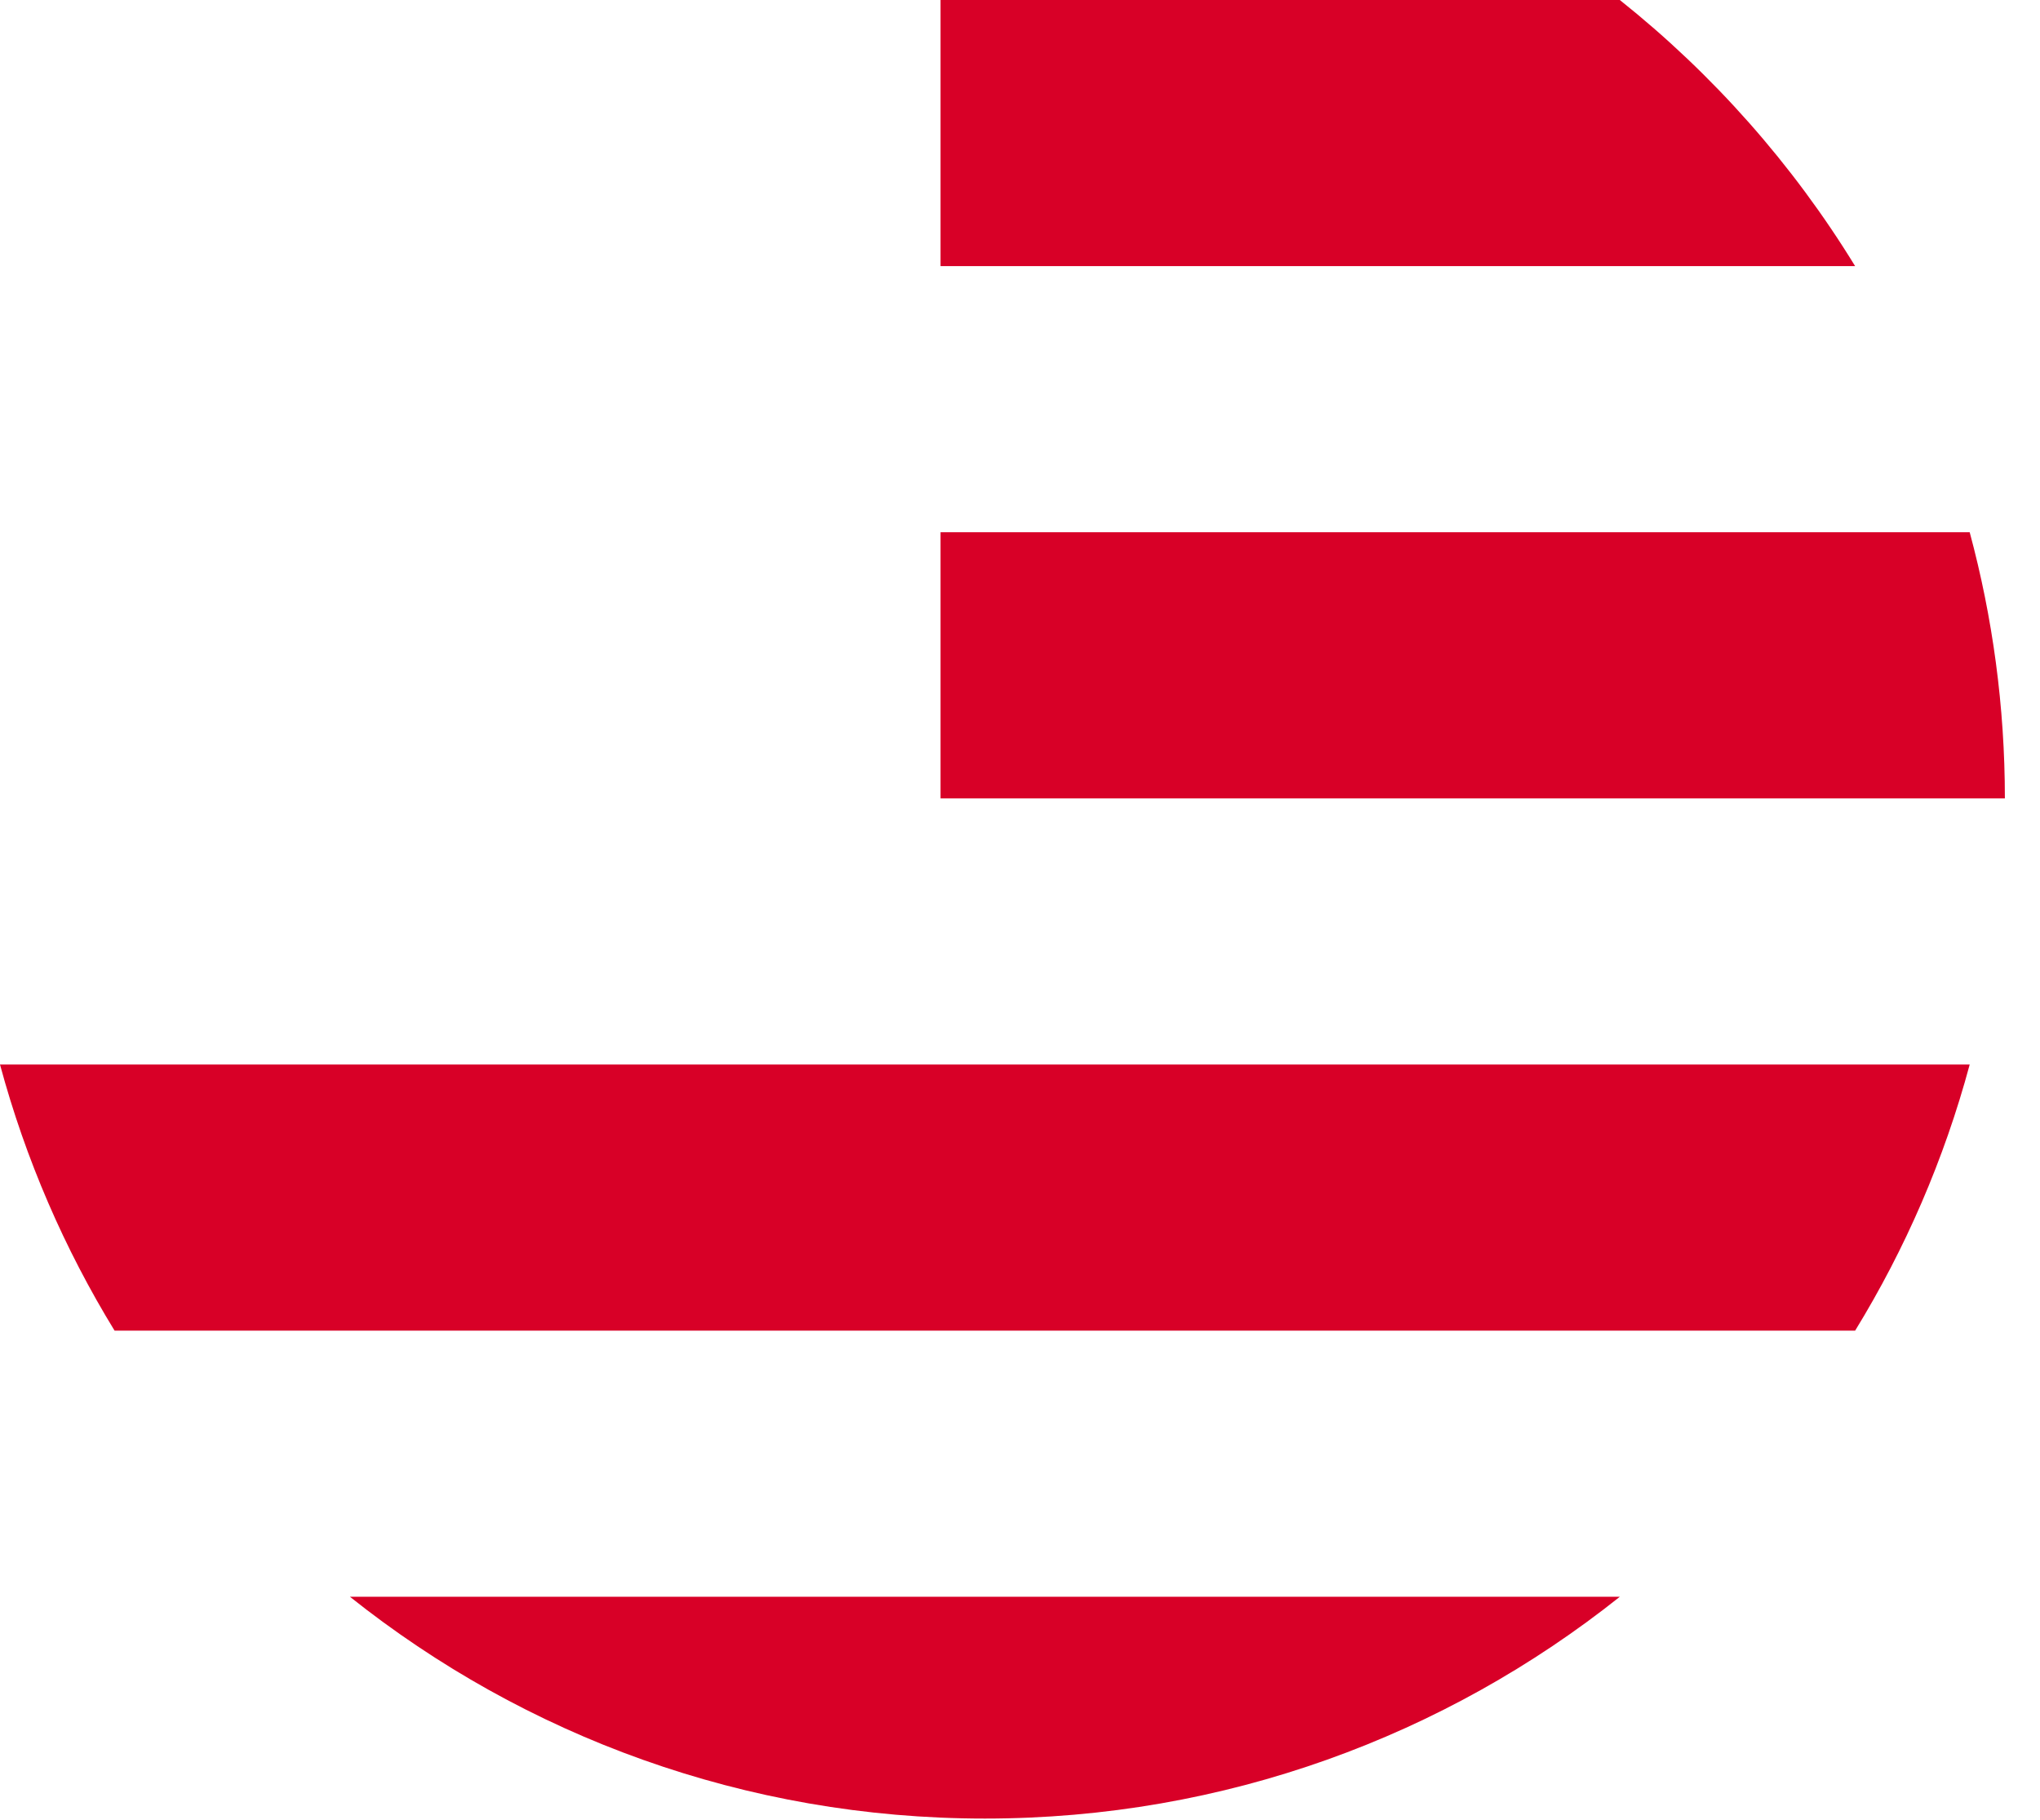 <?xml version="1.0" encoding="utf-8"?>
<svg xmlns="http://www.w3.org/2000/svg" fill="none" height="100%" overflow="visible" preserveAspectRatio="none" style="display: block;" viewBox="0 0 37 33" width="100%">
<g id="Group">
<path d="M17.058 14.478H36.363C36.363 12.809 36.14 11.191 35.725 9.652H17.058V14.478Z" fill="#D80027" id="Vector"/>
<path d="M17.058 4.826H33.647C32.515 2.978 31.067 1.345 29.379 0H17.058V4.826Z" fill="#D80027" id="Vector_2"/>
<path d="M17.863 32.978C22.217 32.978 26.218 31.473 29.379 28.956H6.347C9.507 31.473 13.509 32.978 17.863 32.978Z" fill="#D80027" id="Vector_3"/>
<path d="M2.078 24.13H33.647C34.557 22.647 35.262 21.025 35.725 19.304H0C0.464 21.025 1.169 22.647 2.078 24.13V24.13Z" fill="#D80027" id="Vector_4"/>
</g>
</svg>